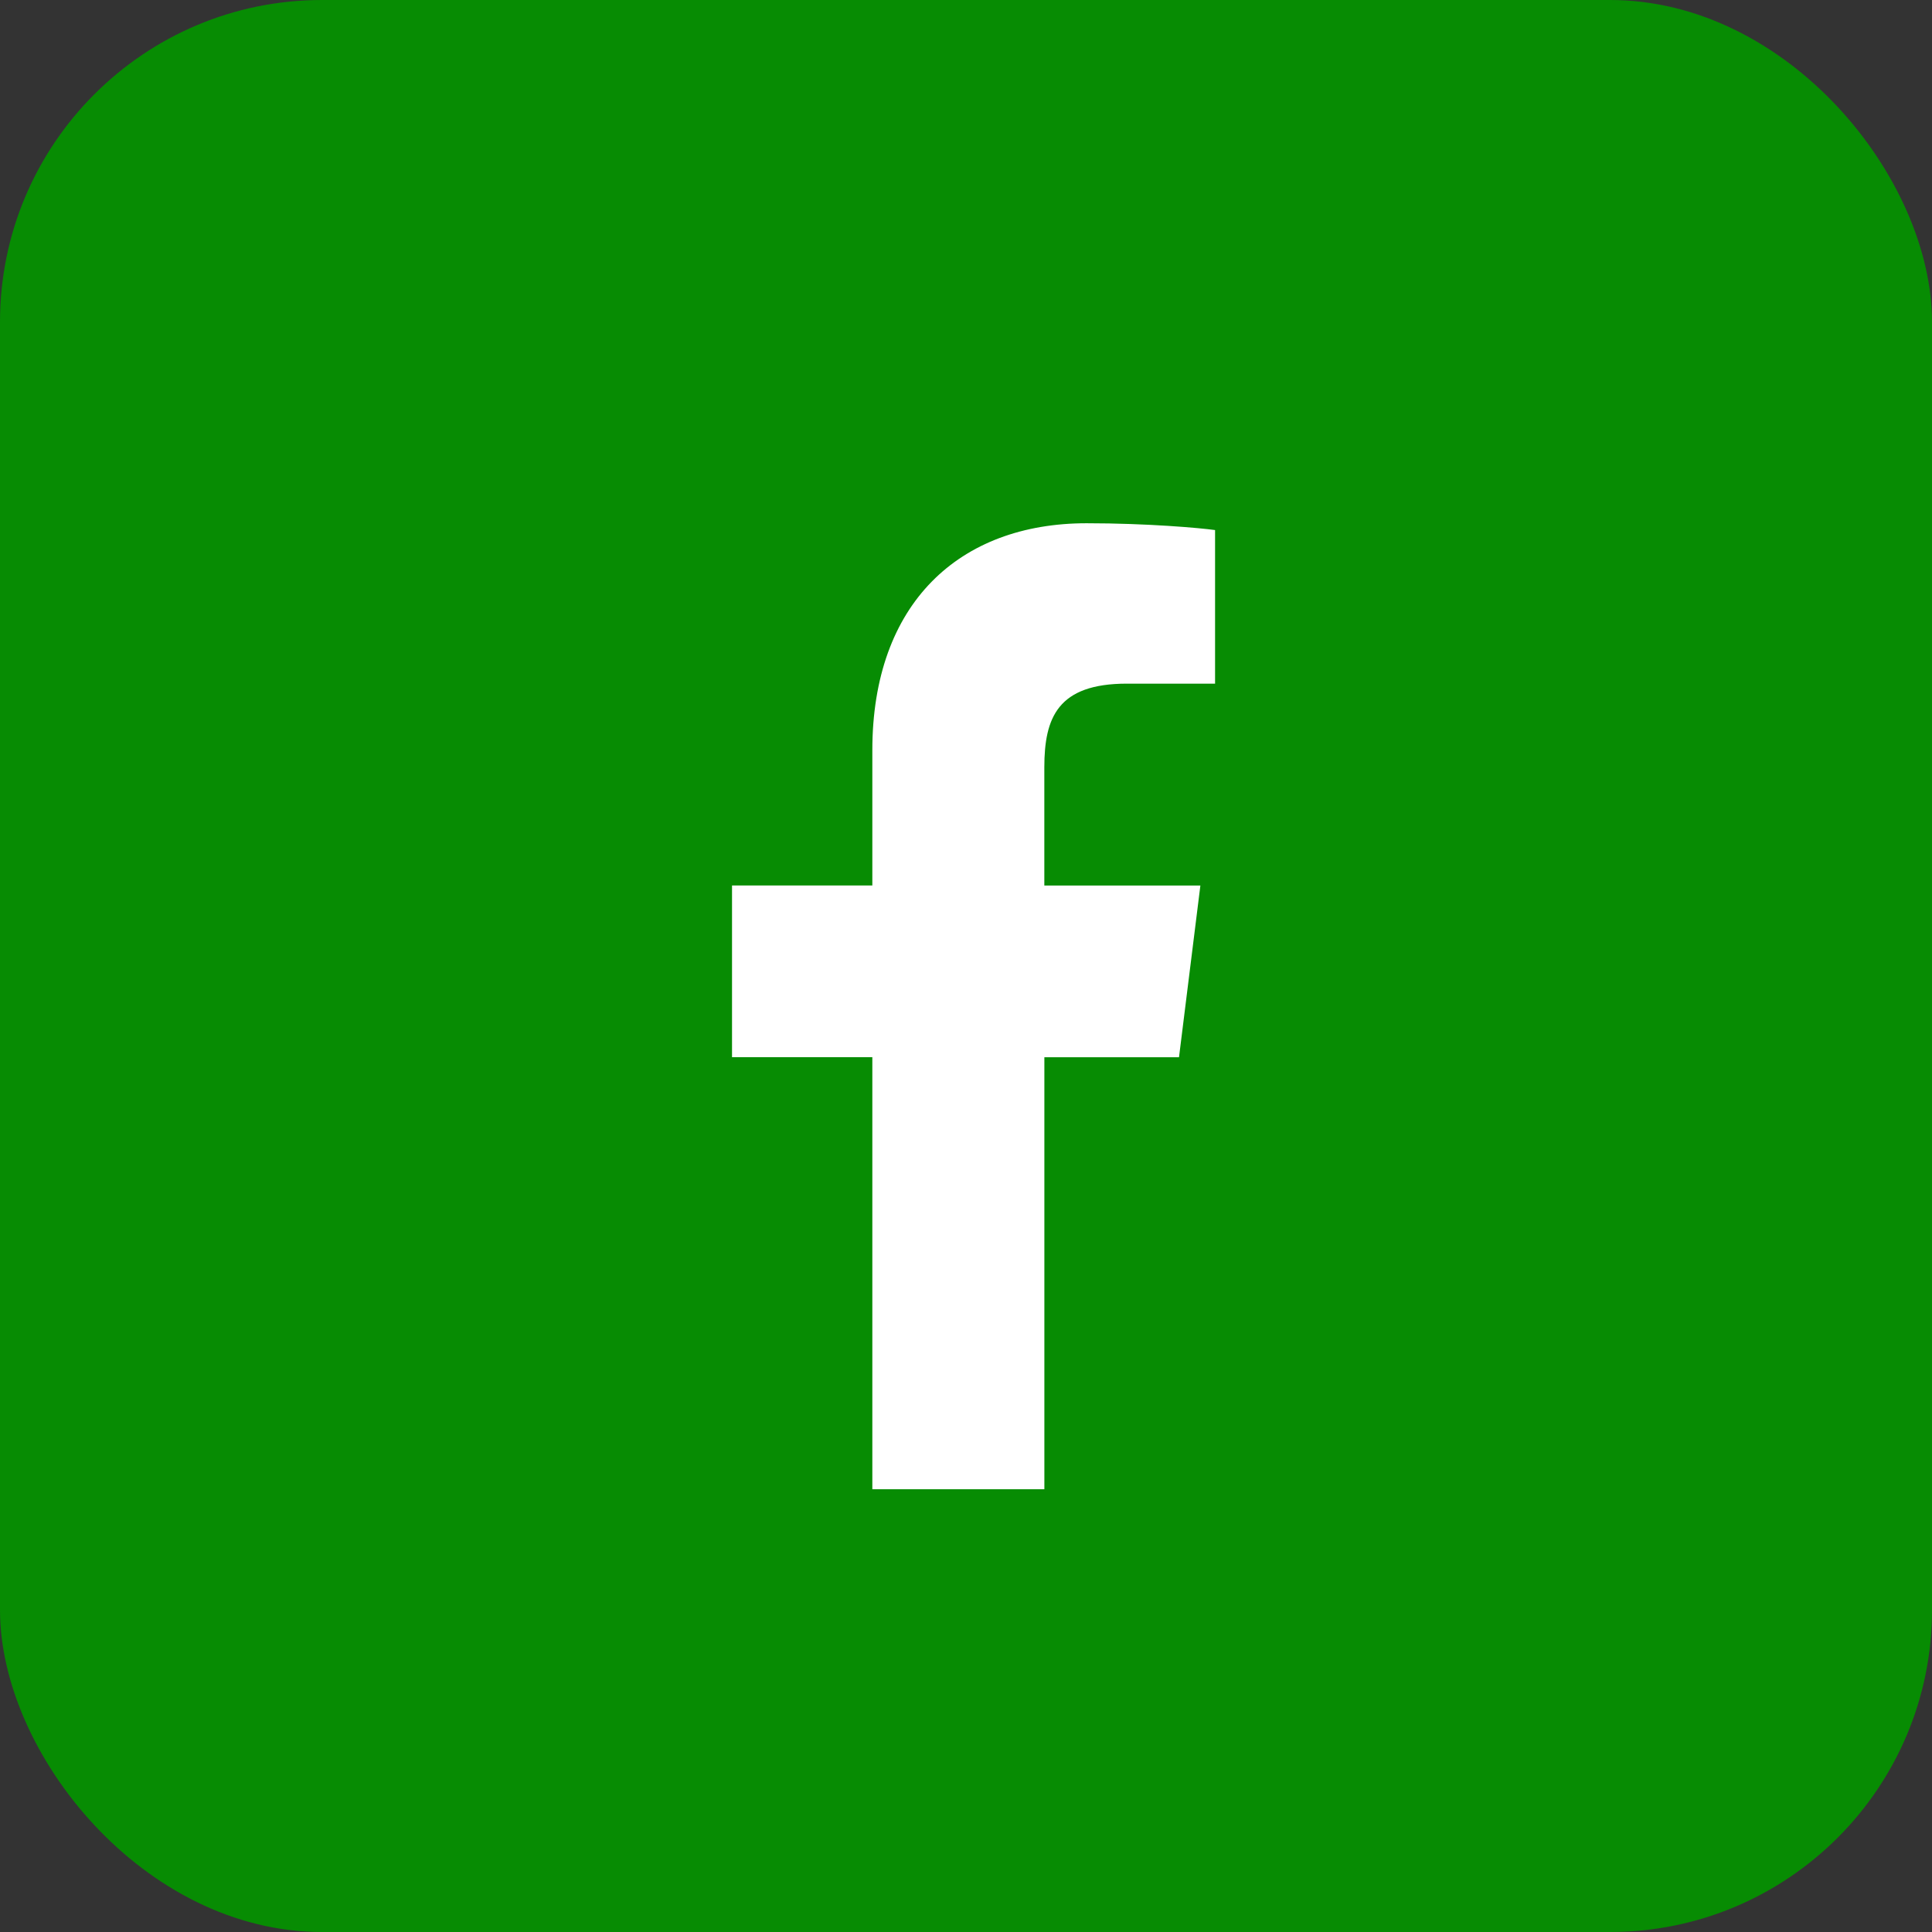 <svg width="48" height="48" viewBox="0 0 48 48" fill="none" xmlns="http://www.w3.org/2000/svg">
<rect x="0" y="0" width="48" height="48" fill="#333333" stroke="none"/>
<rect width="48" height="48" rx="8" fill="#078C03"/>
<path d="M27.997 16.985H30.188V13.169C29.81 13.117 28.51 13 26.996 13C23.837 13 21.673 14.987 21.673 18.639V22H18.187V26.266H21.673V37H25.947V26.267H29.292L29.823 22.001H25.946V19.062C25.947 17.829 26.279 16.985 27.997 16.985Z" fill="white"/>
</svg>
